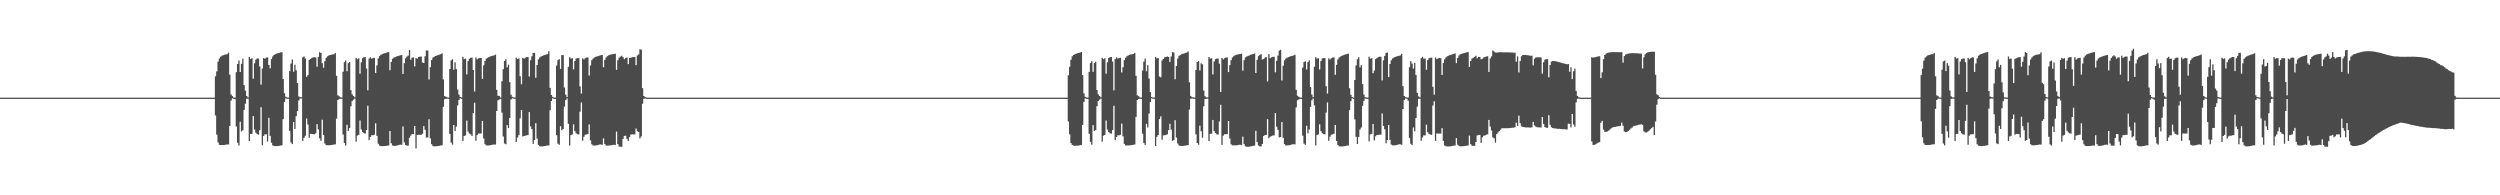 <?xml version="1.0" encoding="UTF-8"?>
<svg xmlns="http://www.w3.org/2000/svg" width="1920" height="150">
  <path d="M0 75.000h1v1.000H0zM1 75.000h1v1.000H1zM2 75.000h1v1.000H2zM3 75.000h1v1.000H3zM4 75.000h1v1.000H4zM5 75.000h1v1.000H5zM6 75.000h1v1.000H6zM7 75.000h1v1.000H7zM8 75.000h1v1.000H8zM9 75.000h1v1.000H9zM10 75.000h1v1.000H10zM11 75.000h1v1.000H11zM12 75.000h1v1.000H12zM13 75.000h1v1.000H13zM14 75.000h1v1.000H14zM15 75.000h1v1.000H15zM16 75.000h1v1.000H16zM17 75.000h1v1.000H17zM18 75.000h1v1.000H18zM19 75.000h1v1.000H19zM20 75.000h1v1.000H20zM21 75.000h1v1.000H21zM22 75.000h1v1.000H22zM23 75.000h1v1.000H23zM24 75.000h1v1.000H24zM25 75.000h1v1.000H25zM26 75.000h1v1.000H26zM27 75.000h1v1.000H27zM28 75.000h1v1.000H28zM29 75.000h1v1.000H29zM30 75.000h1v1.000H30zM31 75.000h1v1.000H31zM32 75.000h1v1.000H32zM33 75.000h1v1.000H33zM34 75.000h1v1.000H34zM35 75.000h1v1.000H35zM36 75.000h1v1.000H36zM37 75.000h1v1.000H37zM38 75.000h1v1.000H38zM39 75.000h1v1.000H39zM40 75.000h1v1.000H40zM41 75.000h1v1.000H41zM42 75.000h1v1.000H42zM43 75.000h1v1.000H43zM44 75.000h1v1.000H44zM45 75.000h1v1.000H45zM46 75.000h1v1.000H46zM47 75.000h1v1.000H47zM48 75.000h1v1.000H48zM49 75.000h1v1.000H49zM50 75.000h1v1.000H50zM51 75.000h1v1.000H51zM52 75.000h1v1.000H52zM53 75.000h1v1.000H53zM54 75.000h1v1.000H54zM55 75.000h1v1.000H55zM56 75.000h1v1.000H56zM57 75.000h1v1.000H57zM58 75.000h1v1.000H58zM59 75.000h1v1.000H59zM60 75.000h1v1.000H60zM61 75.000h1v1.000H61zM62 75.000h1v1.000H62zM63 75.000h1v1.000H63zM64 75.000h1v1.000H64zM65 75.000h1v1.000H65zM66 75.000h1v1.000H66zM67 75.000h1v1.000H67zM68 75.000h1v1.000H68zM69 75.000h1v1.000H69zM70 75.000h1v1.000H70zM71 75.000h1v1.000H71zM72 75.000h1v1.000H72zM73 75.000h1v1.000H73zM74 75.000h1v1.000H74zM75 75.000h1v1.000H75zM76 75.000h1v1.000H76zM77 75.000h1v1.000H77zM78 75.000h1v1.000H78zM79 75.000h1v1.000H79zM80 75.000h1v1.000H80zM81 75.000h1v1.000H81zM82 75.000h1v1.000H82zM83 75.000h1v1.000H83zM84 75.000h1v1.000H84zM85 75.000h1v1.000H85zM86 75.000h1v1.000H86zM87 75.000h1v1.000H87zM88 75.000h1v1.000H88zM89 75.000h1v1.000H89zM90 75.000h1v1.000H90zM91 75.000h1v1.000H91zM92 75.000h1v1.000H92zM93 75.000h1v1.000H93zM94 75.000h1v1.000H94zM95 75.000h1v1.000H95zM96 75.000h1v1.000H96zM97 75.000h1v1.000H97zM98 75.000h1v1.000H98zM99 75.000h1v1.000H99zM100 75.000h1v1.000H100zM101 75.000h1v1.000H101zM102 75.000h1v1.000H102zM103 75.000h1v1.000H103zM104 75.000h1v1.000H104zM105 75.000h1v1.000H105zM106 75.000h1v1.000H106zM107 75.000h1v1.000H107zM108 75.000h1v1.000H108zM109 75.000h1v1.000H109zM110 75.000h1v1.000H110zM111 75.000h1v1.000H111zM112 75.000h1v1.000H112zM113 75.000h1v1.000H113zM114 75.000h1v1.000H114zM115 75.000h1v1.000H115zM116 75.000h1v1.000H116zM117 75.000h1v1.000H117zM118 75.000h1v1.000H118zM119 75.000h1v1.000H119zM120 75.000h1v1.000H120zM121 75.000h1v1.000H121zM122 75.000h1v1.000H122zM123 75.000h1v1.000H123zM124 75.000h1v1.000H124zM125 75.000h1v1.000H125zM126 75.000h1v1.000H126zM127 75.000h1v1.000H127zM128 75.000h1v1.000H128zM129 75.000h1v1.000H129zM130 75.000h1v1.000H130zM131 75.000h1v1.000H131zM132 75.000h1v1.000H132zM133 75.000h1v1.000H133zM134 75.000h1v1.000H134zM135 75.000h1v1.000H135zM136 75.000h1v1.000H136zM137 75.000h1v1.000H137zM138 75.000h1v1.000H138zM139 75.000h1v1.000H139zM140 75.000h1v1.000H140zM141 75.000h1v1.000H141zM142 75.000h1v1.000H142zM143 75.000h1v1.000H143zM144 75.000h1v1.000H144zM145 75.000h1v1.000H145zM146 75.000h1v1.000H146zM147 75.000h1v1.000H147zM148 75.000h1v1.000H148zM149 75.000h1v1.000H149zM150 75.000h1v1.000H150zM151 75.000h1v1.000H151zM152 75.000h1v1.000H152zM153 75.000h1v1.000H153zM154 75.000h1v1.000H154zM155 75.000h1v1.000H155zM156 75.000h1v1.000H156zM157 75.000h1v1.000H157zM158 75.000h1v1.000H158zM159 75.000h1v1.000H159zM160 75.000h1v1.000H160zM161 75.000h1v1.000H161zM162 75.000h1v1.000H162zM163 75.000h1v1.000H163zM164 75.000h1v1.000H164zM165 58.644h1v30.044H165zM166 54.828h1v48.561H166zM167 47.326h1v62.026H167zM168 44.889h1v66.364H168zM169 43.545h1v67.841H169zM170 42.729h1v68.651H170zM171 42.385h1v68.958H171zM172 42.019h1v69.280H172zM173 41.781h1v69.310H173zM174 41.592h1v69.328H174zM175 40.403h1v70.537H175zM176 57.369h1v39.350H176zM177 72.492h1v4.788H177zM178 73.830h1v1.698H178zM179 74.923h1v1.000H179zM180 74.969h1v1.000H180zM181 55.428h1v41.767H181zM182 49.146h1v60.452H182zM183 46.478h1v65.226H183zM184 55.311h1v38.158H184zM185 49.012h1v51.945H185zM186 45.100h1v54.924H186zM187 65.383h1v19.068H187zM188 69.628h1v9.968H188zM189 73.728h1v2.091H189zM190 74.887h1v1.000H190zM191 43.678h1v64.658H191zM192 45.275h1v57.640H192zM193 44.705h1v58.025H193zM194 60.468h1v28.661H194zM195 48.574h1v50.921H195zM196 45.762h1v56.190H196zM197 44.923h1v58.018H197zM198 44.944h1v58.541H198zM199 51.026h1v48.965H199zM200 64.972h1v17.346H200zM201 52.613h1v58.925H201zM202 44.576h1v59.835H202zM203 45.100h1v58.056H203zM204 44.251h1v58.910H204zM205 44.085h1v64.553H205zM206 49.884h1v40.579H206zM207 52.483h1v51.859H207zM208 45.403h1v64.222H208zM209 43.328h1v68.338H209zM210 42.187h1v69.958H210zM211 41.567h1v70.673H211zM212 41.176h1v71.051H212zM213 40.831h1v71.291H213zM214 40.552h1v71.462H214zM215 40.286h1v71.502H215zM216 40.059h1v71.530H216zM217 60.728h1v30.835H217zM218 71.633h1v6.638H218zM219 74.305h1v1.224H219zM220 74.863h1v1.000H220zM221 74.903h1v1.000H221zM222 54.671h1v45.841H222zM223 48.774h1v60.602H223zM224 45.675h1v65.028H224zM225 55.074h1v38.635H225zM226 49.734h1v49.282H226zM227 54.010h1v35.246H227zM228 63.789h1v21.521H228zM229 74.070h1v3.022H229zM230 74.582h1v1.000H230zM231 74.724h1v1.000H231zM232 44.048h1v64.214H232zM233 43.380h1v62.570H233zM234 44.974h1v59.294H234zM235 58.996h1v32.016H235zM236 57.686h1v37.940H236zM237 46.032h1v59.756H237zM238 45.218h1v57.566H238zM239 44.433h1v58.469H239zM240 44.075h1v58.873H240zM241 43.953h1v59.208H241zM242 44.126h1v58.198H242zM243 51.243h1v44.095H243zM244 43.661h1v55.654H244zM245 40.068h1v66.192H245zM246 40.688h1v67.448H246zM247 48.542h1v43.421H247zM248 52.025h1v51.688H248zM249 46.959h1v63.260H249zM250 44.464h1v66.977H250zM251 43.287h1v68.301H251zM252 42.719h1v68.830H252zM253 42.234h1v69.244H253zM254 42.045h1v69.361H254zM255 41.797h1v69.365H255zM256 41.615h1v69.379H256zM257 40.659h1v70.172H257zM258 58.232h1v32.925H258zM259 73.235h1v3.568H259zM260 73.907h1v2.183H260zM261 74.772h1v1.000H261zM262 74.928h1v1.000H262zM263 55.098h1v48.202H263zM264 47.772h1v62.002H264zM265 46.474h1v65.305H265zM266 54.707h1v41.146H266zM267 48.476h1v52.097H267zM268 47.566h1v50.769H268zM269 69.215h1v12.385H269zM270 72.492h1v5.146H270zM271 73.733h1v2.802H271zM272 74.711h1v1.000H272zM273 44.468h1v64.334H273zM274 45.487h1v58.643H274zM275 44.732h1v58.850H275zM276 56.619h1v35.923H276zM277 47.880h1v51.538H277zM278 44.652h1v56.769H278zM279 43.949h1v58.315H279zM280 43.820h1v58.771H280zM281 52.627h1v47.230H281zM282 69.385h1v11.836H282zM283 44.950h1v62.694H283zM284 43.977h1v61.249H284zM285 45.068h1v58.777H285zM286 44.661h1v59.226H286zM287 44.445h1v59.022H287zM288 56.126h1v38.604H288zM289 50.239h1v54.116H289zM290 44.833h1v65.546H290zM291 43.038h1v68.805H291zM292 42.075h1v70.104H292zM293 41.593h1v70.661H293zM294 41.183h1v71.025H294zM295 40.849h1v71.284H295zM296 40.539h1v71.464H296zM297 40.215h1v71.591H297zM298 39.984h1v71.744H298zM299 53.963h1v46.643H299zM300 47.532h1v62.534H300zM301 45.167h1v66.565H301zM302 44.306h1v67.740H302zM303 43.830h1v68.176H303zM304 43.364h1v68.459H304zM305 43.047h1v68.605H305zM306 42.755h1v68.524H306zM307 42.499h1v68.563H307zM308 42.251h1v68.996H308zM309 56.776h1v40.348H309zM310 48.548h1v60.791H310zM311 44.852h1v66.528H311zM312 43.457h1v68.413H312zM313 42.704h1v69.163H313zM314 38.356h1v67.404H314zM315 45.898h1v58.235H315zM316 44.290h1v58.605H316zM317 44.010h1v59.046H317zM318 50.960h1v45.824H318zM319 44.663h1v69.324H319zM320 44.987h1v58.691H320zM321 43.813h1v59.672H321zM322 43.522h1v60.040H322zM323 43.419h1v60.093H323zM324 47.997h1v54.727H324zM325 48.320h1v48.487H325zM326 43.228h1v56.412H326zM327 38.697h1v66.942H327zM328 38.867h1v66.635H328zM329 61.048h1v30.529H329zM330 51.603h1v54.696H330zM331 46.153h1v64.616H331zM332 44.252h1v67.929H332zM333 43.587h1v68.810H333zM334 43.015h1v69.361H334zM335 42.675h1v69.598H335zM336 42.279h1v69.844H336zM337 41.954h1v70.005H337zM338 41.606h1v70.106H338zM339 40.916h1v70.615H339zM340 60.969h1v21.109H340zM341 73.832h1v2.375H341zM342 74.270h1v1.629H342zM343 74.752h1v1.000H343zM344 74.879h1v1.000H344zM345 53.002h1v49.859H345zM346 46.371h1v63.145H346zM347 45.527h1v65.508H347zM348 53.483h1v42.503H348zM349 47.875h1v52.769H349zM350 53.110h1v44.140H350zM351 68.775h1v12.183H351zM352 72.660h1v4.108H352zM353 74.444h1v1.075H353zM354 74.865h1v1.000H354zM355 43.607h1v64.609H355zM356 45.357h1v59.042H356zM357 45.020h1v58.951H357zM358 57.153h1v35.454H358zM359 46.962h1v54.100H359zM360 45.109h1v57.465H360zM361 44.370h1v58.795H361zM362 44.243h1v60.273H362zM363 53.810h1v33.007H363zM364 70.312h1v8.605H364zM365 44.147h1v63.945H365zM366 45.589h1v58.184H366zM367 44.847h1v57.731H367zM368 44.508h1v58.024H368zM369 44.544h1v58.031H369zM370 60.551h1v32.365H370zM371 50.179h1v56.182H371zM372 46.782h1v63.982H372zM373 45.020h1v66.615H373zM374 44.453h1v67.318H374zM375 43.805h1v67.922H375zM376 43.367h1v68.208H376zM377 43.050h1v68.276H377zM378 42.737h1v68.362H378zM379 42.499h1v68.474H379zM380 41.911h1v69.123H380zM381 68.978h1v16.268H381zM382 73.516h1v3.550H382zM383 73.791h1v2.576H383zM384 74.916h1v1.000H384zM385 62.391h1v24.080H385zM386 53.120h1v51.745H386zM387 46.866h1v63.311H387zM388 45.531h1v65.199H388zM389 51.700h1v44.347H389zM390 49.660h1v48.693H390zM391 63.144h1v27.415H391zM392 72.759h1v3.659H392zM393 74.387h1v1.132H393zM394 74.788h1v1.000H394zM395 74.930h1v1.000H395zM396 44.301h1v64.728H396zM397 45.245h1v60.451H397zM398 44.845h1v58.956H398zM399 58.515h1v32.300H399zM400 64.696h1v19.786H400zM401 44.479h1v60.344H401zM402 45.081h1v59.258H402zM403 44.288h1v59.990H403zM404 43.869h1v60.017H404zM405 43.737h1v60.045H405zM406 58.758h1v27.300H406zM407 46.225h1v50.872H407zM408 43.205h1v55.905H408zM409 40.609h1v69.896H409zM410 40.577h1v66.956H410zM411 59.713h1v34.908H411zM412 49.915h1v56.521H412zM413 45.642h1v65.623H413zM414 44.207h1v68.072H414zM415 43.438h1v68.981H415zM416 42.961h1v69.449H416zM417 42.553h1v69.764H417zM418 42.151h1v70.010H418zM419 41.894h1v70.052H419zM420 41.514h1v70.162H420zM421 39.372h1v72.359H421zM422 67.490h1v17.134H422zM423 72.927h1v4.712H423zM424 74.392h1v1.088H424zM425 74.949h1v1.000H425zM426 74.973h1v1.000H426zM427 50.374h1v53.509H427zM428 46.217h1v64.096H428zM429 45.398h1v65.752H429zM430 52.872h1v44.030H430zM431 42.340h1v57.662H431zM432 42.335h1v56.767H432zM433 67.171h1v14.754H433zM434 72.658h1v4.252H434zM435 74.607h1v1.000H435zM436 51.299h1v43.781H436zM437 43.917h1v67.837H437zM438 44.982h1v58.820H438zM439 44.643h1v58.595H439zM440 53.318h1v42.179H440zM441 46.859h1v53.915H441zM442 44.879h1v57.449H442zM443 44.625h1v58.455H443zM444 44.622h1v58.658H444zM445 66.337h1v19.380H445zM446 71.838h1v6.839H446zM447 44.808h1v63.287H447zM448 45.669h1v59.337H448zM449 44.718h1v58.806H449zM450 44.185h1v58.993H450zM451 44.076h1v58.918H451zM452 58.002h1v37.539H452zM453 50.280h1v57.517H453zM454 46.191h1v64.582H454zM455 45.002h1v66.730H455zM456 44.187h1v67.593H456zM457 43.643h1v68.097H457zM458 43.350h1v68.223H458zM459 42.986h1v68.255H459zM460 42.725h1v68.296H460zM461 42.417h1v68.534H461zM462 42.252h1v68.952H462zM463 51.596h1v54.702H463zM464 45.969h1v64.668H464zM465 44.209h1v67.617H465zM466 43.088h1v68.760H466zM467 42.445h1v69.339H467zM468 42.082h1v69.598H468zM469 41.797h1v69.732H469zM470 41.665h1v69.675H470zM471 41.487h1v69.620H471zM472 41.239h1v70.100H472zM473 53.665h1v47.428H473zM474 46.216h1v64.503H474zM475 44.360h1v68.101H475zM476 43.481h1v69.221H476zM477 42.820h1v69.937H477zM478 43.878h1v62.831H478zM479 45.479h1v58.926H479zM480 44.530h1v59.654H480zM481 44.179h1v62.448H481zM482 49.256h1v58.964H482zM483 44.559h1v60.831H483zM484 44.393h1v58.929H484zM485 43.936h1v59.208H485zM486 43.808h1v59.394H486zM487 43.794h1v59.481H487zM488 50.001h1v48.644H488zM489 42.615h1v58.187H489zM490 41.800h1v59.518H490zM491 37.846h1v68.473H491zM492 38.162h1v66.657H492zM493 67.702h1v11.958H493zM494 73.713h1v2.203H494zM495 74.554h1v1.000H495zM496 74.938h1v1.000H496zM497 74.957h1v1.000H497zM498 74.989h1v1.000H498zM499 74.994h1v1.000H499zM500 74.999h1v1.000H500zM501 75.000h1v1.000H501zM502 75.000h1v1.000H502zM503 75.000h1v1.000H503zM504 75.000h1v1.000H504zM505 75.000h1v1.000H505zM506 75.000h1v1.000H506zM507 75.000h1v1.000H507zM508 75.000h1v1.000H508zM509 75.000h1v1.000H509zM510 75.000h1v1.000H510zM511 75.000h1v1.000H511zM512 75.000h1v1.000H512zM513 75.000h1v1.000H513zM514 75.000h1v1.000H514zM515 75.000h1v1.000H515zM516 75.000h1v1.000H516zM517 75.000h1v1.000H517zM518 75.000h1v1.000H518zM519 75.000h1v1.000H519zM520 75.000h1v1.000H520zM521 75.000h1v1.000H521zM522 75.000h1v1.000H522zM523 75.000h1v1.000H523zM524 75.000h1v1.000H524zM525 75.000h1v1.000H525zM526 75.000h1v1.000H526zM527 75.000h1v1.000H527zM528 75.000h1v1.000H528zM529 75.000h1v1.000H529zM530 75.000h1v1.000H530zM531 75.000h1v1.000H531zM532 75.000h1v1.000H532zM533 75.000h1v1.000H533zM534 75.000h1v1.000H534zM535 75.000h1v1.000H535zM536 75.000h1v1.000H536zM537 75.000h1v1.000H537zM538 75.000h1v1.000H538zM539 75.000h1v1.000H539zM540 75.000h1v1.000H540zM541 75.000h1v1.000H541zM542 75.000h1v1.000H542zM543 75.000h1v1.000H543zM544 75.000h1v1.000H544zM545 75.000h1v1.000H545zM546 75.000h1v1.000H546zM547 75.000h1v1.000H547zM548 75.000h1v1.000H548zM549 75.000h1v1.000H549zM550 75.000h1v1.000H550zM551 75.000h1v1.000H551zM552 75.000h1v1.000H552zM553 75.000h1v1.000H553zM554 75.000h1v1.000H554zM555 75.000h1v1.000H555zM556 75.000h1v1.000H556zM557 75.000h1v1.000H557zM558 75.000h1v1.000H558zM559 75.000h1v1.000H559zM560 75.000h1v1.000H560zM561 75.000h1v1.000H561zM562 75.000h1v1.000H562zM563 75.000h1v1.000H563zM564 75.000h1v1.000H564zM565 75.000h1v1.000H565zM566 75.000h1v1.000H566zM567 75.000h1v1.000H567zM568 75.000h1v1.000H568zM569 75.000h1v1.000H569zM570 75.000h1v1.000H570zM571 75.000h1v1.000H571zM572 75.000h1v1.000H572zM573 75.000h1v1.000H573zM574 75.000h1v1.000H574zM575 75.000h1v1.000H575zM576 75.000h1v1.000H576zM577 75.000h1v1.000H577zM578 75.000h1v1.000H578zM579 75.000h1v1.000H579zM580 75.000h1v1.000H580zM581 75.000h1v1.000H581zM582 75.000h1v1.000H582zM583 75.000h1v1.000H583zM584 75.000h1v1.000H584zM585 75.000h1v1.000H585zM586 75.000h1v1.000H586zM587 75.000h1v1.000H587zM588 75.000h1v1.000H588zM589 75.000h1v1.000H589zM590 75.000h1v1.000H590zM591 75.000h1v1.000H591zM592 75.000h1v1.000H592zM593 75.000h1v1.000H593zM594 75.000h1v1.000H594zM595 75.000h1v1.000H595zM596 75.000h1v1.000H596zM597 75.000h1v1.000H597zM598 75.000h1v1.000H598zM599 75.000h1v1.000H599zM600 75.000h1v1.000H600zM601 75.000h1v1.000H601zM602 75.000h1v1.000H602zM603 75.000h1v1.000H603zM604 75.000h1v1.000H604zM605 75.000h1v1.000H605zM606 75.000h1v1.000H606zM607 75.000h1v1.000H607zM608 75.000h1v1.000H608zM609 75.000h1v1.000H609zM610 75.000h1v1.000H610zM611 75.000h1v1.000H611zM612 75.000h1v1.000H612zM613 75.000h1v1.000H613zM614 75.000h1v1.000H614zM615 75.000h1v1.000H615zM616 75.000h1v1.000H616zM617 75.000h1v1.000H617zM618 75.000h1v1.000H618zM619 75.000h1v1.000H619zM620 75.000h1v1.000H620zM621 75.000h1v1.000H621zM622 75.000h1v1.000H622zM623 75.000h1v1.000H623zM624 75.000h1v1.000H624zM625 75.000h1v1.000H625zM626 75.000h1v1.000H626zM627 75.000h1v1.000H627zM628 75.000h1v1.000H628zM629 75.000h1v1.000H629zM630 75.000h1v1.000H630zM631 75.000h1v1.000H631zM632 75.000h1v1.000H632zM633 75.000h1v1.000H633zM634 75.000h1v1.000H634zM635 75.000h1v1.000H635zM636 75.000h1v1.000H636zM637 75.000h1v1.000H637zM638 75.000h1v1.000H638zM639 75.000h1v1.000H639zM640 75.000h1v1.000H640zM641 75.000h1v1.000H641zM642 75.000h1v1.000H642zM643 75.000h1v1.000H643zM644 75.000h1v1.000H644zM645 75.000h1v1.000H645zM646 75.000h1v1.000H646zM647 75.000h1v1.000H647zM648 75.000h1v1.000H648zM649 75.000h1v1.000H649zM650 75.000h1v1.000H650zM651 75.000h1v1.000H651zM652 75.000h1v1.000H652zM653 75.000h1v1.000H653zM654 75.000h1v1.000H654zM655 75.000h1v1.000H655zM656 75.000h1v1.000H656zM657 75.000h1v1.000H657zM658 75.000h1v1.000H658zM659 75.000h1v1.000H659zM660 75.000h1v1.000H660zM661 75.000h1v1.000H661zM662 75.000h1v1.000H662zM663 75.000h1v1.000H663zM664 75.000h1v1.000H664zM665 75.000h1v1.000H665zM666 75.000h1v1.000H666zM667 75.000h1v1.000H667zM668 75.000h1v1.000H668zM669 75.000h1v1.000H669zM670 75.000h1v1.000H670zM671 75.000h1v1.000H671zM672 75.000h1v1.000H672zM673 75.000h1v1.000H673zM674 75.000h1v1.000H674zM675 75.000h1v1.000H675zM676 75.000h1v1.000H676zM677 75.000h1v1.000H677zM678 75.000h1v1.000H678zM679 75.000h1v1.000H679zM680 75.000h1v1.000H680zM681 75.000h1v1.000H681zM682 75.000h1v1.000H682zM683 75.000h1v1.000H683zM684 75.000h1v1.000H684zM685 75.000h1v1.000H685zM686 75.000h1v1.000H686zM687 75.000h1v1.000H687zM688 75.000h1v1.000H688zM689 75.000h1v1.000H689zM690 75.000h1v1.000H690zM691 75.000h1v1.000H691zM692 75.000h1v1.000H692zM693 75.000h1v1.000H693zM694 75.000h1v1.000H694zM695 75.000h1v1.000H695zM696 75.000h1v1.000H696zM697 75.000h1v1.000H697zM698 75.000h1v1.000H698zM699 75.000h1v1.000H699zM700 75.000h1v1.000H700zM701 75.000h1v1.000H701zM702 75.000h1v1.000H702zM703 75.000h1v1.000H703zM704 75.000h1v1.000H704zM705 75.000h1v1.000H705zM706 75.000h1v1.000H706zM707 75.000h1v1.000H707zM708 75.000h1v1.000H708zM709 75.000h1v1.000H709zM710 75.000h1v1.000H710zM711 75.000h1v1.000H711zM712 75.000h1v1.000H712zM713 75.000h1v1.000H713zM714 75.000h1v1.000H714zM715 75.000h1v1.000H715zM716 75.000h1v1.000H716zM717 75.000h1v1.000H717zM718 75.000h1v1.000H718zM719 75.000h1v1.000H719zM720 75.000h1v1.000H720zM721 75.000h1v1.000H721zM722 75.000h1v1.000H722zM723 75.000h1v1.000H723zM724 75.000h1v1.000H724zM725 75.000h1v1.000H725zM726 75.000h1v1.000H726zM727 75.000h1v1.000H727zM728 75.000h1v1.000H728zM729 75.000h1v1.000H729zM730 75.000h1v1.000H730zM731 75.000h1v1.000H731zM732 75.000h1v1.000H732zM733 75.000h1v1.000H733zM734 75.000h1v1.000H734zM735 75.000h1v1.000H735zM736 75.000h1v1.000H736zM737 75.000h1v1.000H737zM738 75.000h1v1.000H738zM739 75.000h1v1.000H739zM740 75.000h1v1.000H740zM741 75.000h1v1.000H741zM742 75.000h1v1.000H742zM743 75.000h1v1.000H743zM744 75.000h1v1.000H744zM745 75.000h1v1.000H745zM746 75.000h1v1.000H746zM747 75.000h1v1.000H747zM748 75.000h1v1.000H748zM749 75.000h1v1.000H749zM750 75.000h1v1.000H750zM751 75.000h1v1.000H751zM752 75.000h1v1.000H752zM753 75.000h1v1.000H753zM754 75.000h1v1.000H754zM755 75.000h1v1.000H755zM756 75.000h1v1.000H756zM757 75.000h1v1.000H757zM758 75.000h1v1.000H758zM759 75.000h1v1.000H759zM760 75.000h1v1.000H760zM761 75.000h1v1.000H761zM762 75.000h1v1.000H762zM763 75.000h1v1.000H763zM764 75.000h1v1.000H764zM765 75.000h1v1.000H765zM766 75.000h1v1.000H766zM767 75.000h1v1.000H767zM768 75.000h1v1.000H768zM769 75.000h1v1.000H769zM770 75.000h1v1.000H770zM771 75.000h1v1.000H771zM772 75.000h1v1.000H772zM773 75.000h1v1.000H773zM774 75.000h1v1.000H774zM775 75.000h1v1.000H775zM776 75.000h1v1.000H776zM777 75.000h1v1.000H777zM778 75.000h1v1.000H778zM779 75.000h1v1.000H779zM780 75.000h1v1.000H780zM781 75.000h1v1.000H781zM782 75.000h1v1.000H782zM783 75.000h1v1.000H783zM784 75.000h1v1.000H784zM785 75.000h1v1.000H785zM786 75.000h1v1.000H786zM787 75.000h1v1.000H787zM788 75.000h1v1.000H788zM789 75.000h1v1.000H789zM790 75.000h1v1.000H790zM791 75.000h1v1.000H791zM792 75.000h1v1.000H792zM793 75.000h1v1.000H793zM794 75.000h1v1.000H794zM795 75.000h1v1.000H795zM796 75.000h1v1.000H796zM797 75.000h1v1.000H797zM798 75.000h1v1.000H798zM799 75.000h1v1.000H799zM800 75.000h1v1.000H800zM801 75.000h1v1.000H801zM802 75.000h1v1.000H802zM803 75.000h1v1.000H803zM804 75.000h1v1.000H804zM805 75.000h1v1.000H805zM806 75.000h1v1.000H806zM807 75.000h1v1.000H807zM808 75.000h1v1.000H808zM809 75.000h1v1.000H809zM810 75.000h1v1.000H810zM811 75.000h1v1.000H811zM812 75.000h1v1.000H812zM813 75.000h1v1.000H813zM814 75.000h1v1.000H814zM815 75.000h1v1.000H815zM816 75.000h1v1.000H816zM817 75.000h1v1.000H817zM818 75.000h1v1.000H818zM819 75.000h1v1.000H819zM820 57.783h1v35.510H820zM821 51.313h1v51.828H821zM822 45.925h1v63.981H822zM823 43.212h1v68.110H823zM824 42.184h1v69.656H824zM825 41.674h1v70.294H825zM826 41.256h1v70.678H826zM827 40.923h1v70.964H827zM828 40.614h1v71.153H828zM829 40.385h1v71.190H829zM830 39.873h1v71.444H830zM831 57.644h1v38.289H831zM832 71.731h1v6.515H832zM833 74.381h1v1.196H833zM834 74.914h1v1.000H834zM835 74.976h1v1.000H835zM836 55.195h1v47.521H836zM837 48.424h1v60.524H837zM838 46.964h1v64.129H838zM839 55.165h1v40.913H839zM840 48.422h1v52.226H840zM841 47.349h1v52.556H841zM842 69.135h1v12.413H842zM843 72.510h1v5.103H843zM844 73.727h1v2.780H844zM845 74.710h1v1.000H845zM846 44.401h1v64.363H846zM847 45.422h1v58.757H847zM848 44.680h1v58.954H848zM849 56.594h1v35.992H849zM850 47.848h1v51.628H850zM851 44.618h1v56.869H851zM852 43.912h1v58.427H852zM853 43.763h1v58.903H853zM854 47.300h1v52.593H854zM855 69.445h1v11.741H855zM856 45.362h1v62.295H856zM857 44.006h1v61.222H857zM858 45.022h1v58.882H858zM859 44.614h1v59.328H859zM860 44.401h1v59.115H860zM861 55.672h1v39.248H861zM862 51.606h1v53.075H862zM863 46.193h1v64.274H863zM864 44.347h1v67.328H864zM865 43.160h1v68.577H865zM866 42.581h1v69.119H866zM867 42.082h1v69.556H867zM868 41.887h1v69.685H868zM869 41.633h1v69.702H869zM870 41.449h1v69.724H870zM871 40.583h1v70.443H871zM872 58.239h1v31.556H872zM873 73.198h1v3.658H873zM874 73.870h1v2.161H874zM875 74.787h1v1.000H875zM876 74.896h1v1.147H876zM877 54.099h1v48.546H877zM878 47.377h1v62.475H878zM879 45.009h1v66.284H879zM880 54.682h1v40.441H880zM881 50.060h1v47.890H881zM882 60.328h1v26.934H882zM883 70.734h1v7.560H883zM884 74.442h1v1.010H884zM885 74.881h1v1.000H885zM886 74.877h1v1.000H886zM887 43.668h1v68.448H887zM888 44.855h1v60.258H888zM889 44.603h1v59.075H889zM890 58.771h1v32.717H890zM891 59.388h1v29.986H891zM892 46.408h1v60.835H892zM893 45.324h1v58.673H893zM894 44.035h1v59.868H894zM895 43.764h1v59.817H895zM896 43.374h1v59.798H896zM897 43.793h1v56.065H897zM898 47.571h1v47.525H898zM899 43.344h1v56.184H899zM900 40.007h1v68.134H900zM901 40.403h1v67.192H901zM902 60.853h1v31.447H902zM903 50.629h1v55.064H903zM904 44.937h1v65.252H904zM905 42.883h1v68.829H905zM906 42.168h1v69.887H906zM907 41.603h1v70.511H907zM908 41.308h1v70.760H908zM909 40.938h1v70.987H909zM910 40.600h1v71.243H910zM911 40.365h1v71.231H911zM912 39.546h1v71.840H912zM913 63.251h1v20.848H913zM914 73.670h1v2.232H914zM915 74.602h1v1.000H915zM916 74.807h1v1.000H916zM917 74.900h1v1.000H917zM918 53.766h1v49.408H918zM919 47.635h1v62.170H919zM920 46.952h1v64.216H920zM921 54.135h1v42.367H921zM922 48.663h1v52.133H922zM923 49.422h1v56.367H923zM924 69.538h1v12.053H924zM925 73.952h1v2.096H925zM926 74.808h1v1.000H926zM927 74.769h1v1.000H927zM928 43.754h1v64.642H928zM929 45.012h1v57.835H929zM930 44.760h1v57.890H930zM931 57.198h1v34.919H931zM932 47.257h1v53.362H932zM933 45.468h1v56.803H933zM934 44.952h1v58.146H934zM935 45.009h1v58.407H935zM936 48.927h1v44.338H936zM937 70.605h1v9.852H937zM938 44.466h1v66.814H938zM939 45.566h1v58.595H939zM940 44.729h1v58.410H940zM941 44.127h1v58.950H941zM942 44.110h1v58.929H942zM943 55.336h1v37.612H943zM944 50.030h1v56.383H944zM945 46.246h1v64.610H945zM946 44.134h1v67.494H946zM947 43.212h1v68.478H947zM948 42.517h1v69.124H948zM949 42.086h1v69.507H949zM950 41.815h1v69.657H950zM951 41.632h1v69.651H951zM952 41.480h1v69.607H952zM953 41.227h1v70.226H953zM954 54.253h1v50.724H954zM955 46.223h1v64.448H955zM956 44.106h1v68.324H956zM957 43.443h1v69.241H957zM958 42.892h1v69.835H958zM959 42.537h1v70.049H959zM960 42.105h1v70.307H960zM961 41.729h1v70.552H961zM962 41.469h1v70.554H962zM963 41.009h1v70.745H963zM964 56.057h1v44.386H964zM965 45.948h1v63.174H965zM966 43.125h1v68.582H966zM967 42.254h1v70.118H967zM968 41.544h1v70.872H968zM969 45.727h1v64.840H969zM970 45.247h1v59.267H970zM971 44.324h1v59.364H971zM972 43.849h1v59.789H972zM973 62.522h1v29.044H973zM974 41.568h1v64.564H974zM975 44.708h1v60.245H975zM976 44.013h1v60.575H976zM977 43.685h1v60.415H977zM978 43.571h1v60.407H978zM979 55.569h1v31.270H979zM980 46.667h1v50.623H980zM981 42.714h1v57.059H981zM982 38.878h1v66.634H982zM983 38.244h1v66.983H983zM984 61.857h1v31.914H984zM985 50.474h1v55.307H985zM986 46.262h1v64.417H986zM987 45.064h1v66.594H987zM988 44.277h1v67.419H988zM989 43.902h1v67.735H989zM990 43.485h1v67.970H990zM991 43.133h1v68.064H991zM992 42.886h1v67.980H992zM993 42.592h1v68.200H993zM994 42.005h1v68.870H994zM995 68.993h1v13.552H995zM996 73.539h1v3.482H996zM997 74.367h1v1.956H997zM998 74.918h1v1.000H998zM999 74.959h1v1.000H999zM1000 51.894h1v52.228H1000zM1001 47.691h1v62.574H1001zM1002 47.048h1v64.189H1002zM1003 53.372h1v43.203H1003zM1004 47.778h1v54.561H1004zM1005 46.360h1v53.053H1005zM1006 66.880h1v15.259H1006zM1007 72.597h1v4.391H1007zM1008 74.606h1v1.070H1008zM1009 51.250h1v29.687H1009zM1010 43.931h1v67.750H1010zM1011 45.043h1v58.703H1011zM1012 44.714h1v58.462H1012zM1013 53.363h1v42.086H1013zM1014 46.908h1v53.807H1014zM1015 44.926h1v57.347H1015zM1016 44.668h1v58.367H1016zM1017 44.666h1v58.509H1017zM1018 66.126h1v20.362H1018zM1019 71.842h1v6.818H1019zM1020 44.802h1v63.320H1020zM1021 45.713h1v59.267H1021zM1022 44.748h1v58.743H1022zM1023 44.211h1v58.943H1023zM1024 44.109h1v58.620H1024zM1025 57.460h1v38.551H1025zM1026 49.751h1v58.464H1026zM1027 45.609h1v65.744H1027zM1028 44.181h1v68.171H1028zM1029 43.381h1v69.122H1029zM1030 42.832h1v69.659H1030zM1031 42.459h1v69.962H1031zM1032 42.042h1v70.238H1032zM1033 41.777h1v70.299H1033zM1034 41.388h1v70.427H1034zM1035 41.213h1v70.479H1035zM1036 67.792h1v16.800H1036zM1037 72.832h1v4.898H1037zM1038 74.529h1v1.000H1038zM1039 74.947h1v1.000H1039zM1040 61.459h1v30.260H1040zM1041 50.227h1v54.843H1041zM1042 45.487h1v65.062H1042zM1043 43.962h1v61.188H1043zM1044 51.748h1v47.685H1044zM1045 50.076h1v47.816H1045zM1046 64.585h1v16.687H1046zM1047 72.583h1v4.851H1047zM1048 74.621h1v1.000H1048zM1049 74.932h1v1.000H1049zM1050 74.947h1v1.000H1050zM1051 43.541h1v64.997H1051zM1052 45.047h1v58.135H1052zM1053 44.661h1v58.184H1053zM1054 56.198h1v38.959H1054zM1055 54.183h1v53.707H1055zM1056 45.408h1v59.281H1056zM1057 44.585h1v59.092H1057zM1058 43.860h1v59.755H1058zM1059 43.575h1v59.859H1059zM1060 43.579h1v59.831H1060zM1061 61.798h1v25.349H1061zM1062 46.339h1v50.384H1062zM1063 42.997h1v56.279H1063zM1064 40.647h1v69.497H1064zM1065 40.356h1v67.224H1065zM1066 59.207h1v36.825H1066zM1067 49.159h1v58.272H1067zM1068 46.289h1v64.721H1068zM1069 44.889h1v66.713H1069zM1070 44.278h1v67.374H1070zM1071 43.744h1v67.803H1071zM1072 43.386h1v68.057H1072zM1073 43.107h1v67.983H1073zM1074 42.835h1v67.985H1074zM1075 42.556h1v68.237H1075zM1076 41.368h1v69.827H1076zM1077 66.169h1v17.521H1077zM1078 73.749h1v3.080H1078zM1079 74.606h1v1.000H1079zM1080 74.894h1v1.000H1080zM1081 74.852h1v2.511H1081zM1082 51.634h1v54.291H1082zM1083 46.929h1v63.442H1083zM1084 48.862h1v62.540H1084zM1085 52.611h1v45.271H1085zM1086 48.335h1v52.550H1086zM1087 57.567h1v33.063H1087zM1088 71.320h1v10.619H1088zM1089 73.960h1v1.971H1089zM1090 74.821h1v1.000H1090zM1091 44.636h1v63.505H1091zM1092 43.606h1v61.980H1092zM1093 45.014h1v58.904H1093zM1094 45.005h1v58.982H1094zM1095 53.554h1v42.212H1095zM1096 46.078h1v55.464H1096zM1097 44.755h1v58.090H1097zM1098 44.300h1v59.071H1098zM1099 44.293h1v59.263H1099zM1100 66.678h1v14.358H1100zM1101 72.695h1v5.088H1101zM1102 44.139h1v64.033H1102zM1103 45.472h1v57.030H1103zM1104 44.766h1v57.830H1104zM1105 44.492h1v58.087H1105zM1106 44.739h1v57.861H1106zM1107 57.615h1v40.804H1107zM1108 48.495h1v59.696H1108zM1109 45.572h1v66.173H1109zM1110 44.025h1v68.332H1110zM1111 43.235h1v69.268H1111zM1112 42.795h1v69.707H1112zM1113 42.294h1v70.127H1113zM1114 42.033h1v70.248H1114zM1115 41.654h1v70.409H1115zM1116 41.379h1v70.436H1116zM1117 41.010h1v70.745H1117zM1118 48.545h1v57.527H1118zM1119 44.498h1v66.683H1119zM1120 42.566h1v69.523H1120zM1121 41.721h1v70.649H1121zM1122 41.388h1v71.013H1122zM1123 41.010h1v71.311H1123zM1124 40.762h1v71.398H1124zM1125 40.439h1v71.573H1125zM1126 40.207h1v71.602H1126zM1127 39.983h1v71.801H1127zM1128 51.377h1v52.773H1128zM1129 46.816h1v63.927H1129zM1130 44.959h1v66.903H1130zM1131 44.319h1v67.745H1131zM1132 43.614h1v68.365H1132zM1133 42.841h1v66.283H1133zM1134 44.750h1v59.276H1134zM1135 43.686h1v60.064H1135zM1136 43.708h1v59.921H1136zM1137 45.499h1v64.208H1137zM1138 45.144h1v60.352H1138zM1139 44.201h1v60.021H1139zM1140 43.745h1v60.309H1140zM1141 43.367h1v60.090H1141zM1142 43.225h1v59.884H1142zM1143 55.265h1v36.839H1143zM1144 44.898h1v52.304H1144zM1145 43.334h1v56.936H1145zM1146 38.735h1v66.747H1146zM1147 39.562h1v66.661H1147zM1148 40.311h1v69.281H1148zM1149 40.390h1v62.641H1149zM1150 40.186h1v61.569H1150zM1151 40.150h1v60.554H1151zM1152 40.106h1v59.409H1152zM1153 40.151h1v58.365H1153zM1154 40.169h1v58.281H1154zM1155 40.213h1v58.241H1155zM1156 40.213h1v58.284H1156zM1157 40.195h1v58.277H1157zM1158 40.214h1v58.172H1158zM1159 40.256h1v58.117H1159zM1160 40.278h1v57.951H1160zM1161 40.353h1v57.715H1161zM1162 40.496h1v57.583H1162zM1163 40.445h1v57.258H1163zM1164 47.373h1v46.823H1164zM1165 43.277h1v53.416H1165zM1166 55.649h1v33.171H1166zM1167 46.898h1v47.743H1167zM1168 43.166h1v53.787H1168zM1169 42.263h1v55.226H1169zM1170 42.168h1v55.482H1170zM1171 42.195h1v55.623H1171zM1172 42.319h1v55.582H1172zM1173 42.468h1v55.376H1173zM1174 42.665h1v55.279H1174zM1175 42.799h1v55.176H1175zM1176 42.747h1v55.050H1176zM1177 50.189h1v43.468H1177zM1178 45.141h1v51.214H1178zM1179 44.121h1v53.178H1179zM1180 43.965h1v53.737H1180zM1181 43.997h1v53.838H1181zM1182 44.021h1v53.790H1182zM1183 44.086h1v53.891H1183zM1184 56.578h1v33.335H1184zM1185 47.818h1v47.364H1185zM1186 45.863h1v51.661H1186zM1187 45.472h1v52.617H1187zM1188 45.428h1v52.789H1188zM1189 59.320h1v29.141H1189zM1190 49.964h1v45.894H1190zM1191 47.246h1v50.494H1191zM1192 46.908h1v51.414H1192zM1193 46.901h1v51.735H1193zM1194 46.988h1v51.614H1194zM1195 47.179h1v51.630H1195zM1196 47.537h1v51.446H1196zM1197 47.790h1v51.153H1197zM1198 48.039h1v51.025H1198zM1199 48.408h1v50.809H1199zM1200 48.652h1v50.580H1200zM1201 48.849h1v50.344H1201zM1202 49.100h1v50.299H1202zM1203 49.372h1v50.073H1203zM1204 49.202h1v45.784H1204zM1205 55.104h1v40.018H1205zM1206 51.685h1v46.184H1206zM1207 60.794h1v26.728H1207zM1208 54.725h1v40.880H1208zM1209 52.743h1v44.596H1209zM1210 69.813h1v8.759H1210zM1211 73.669h1v2.203H1211zM1212 74.661h1v1.000H1212zM1213 74.965h1v1.000H1213zM1214 74.991h1v1.000H1214zM1215 74.995h1v1.000H1215zM1216 74.997h1v1.000H1216zM1217 74.999h1v1.000H1217zM1218 75.000h1v1.000H1218zM1219 75.000h1v1.000H1219zM1220 75.000h1v1.000H1220zM1221 75.000h1v1.000H1221zM1222 43.929h1v64.777H1222zM1223 44.269h1v67.041H1223zM1224 44.051h1v67.151H1224zM1225 43.898h1v66.961H1225zM1226 43.579h1v66.579H1226zM1227 43.282h1v66.220H1227zM1228 43.227h1v65.954H1228zM1229 60.025h1v34.168H1229zM1230 55.542h1v37.252H1230zM1231 45.439h1v54.114H1231zM1232 42.207h1v59.006H1232zM1233 41.149h1v60.139H1233zM1234 40.666h1v60.287H1234zM1235 40.423h1v59.869H1235zM1236 40.199h1v59.260H1236zM1237 40.102h1v58.350H1237zM1238 40.032h1v57.874H1238zM1239 40.004h1v57.602H1239zM1240 40.015h1v57.470H1240zM1241 40.016h1v57.145H1241zM1242 40.053h1v56.911H1242zM1243 40.078h1v56.820H1243zM1244 40.120h1v56.522H1244zM1245 40.052h1v54.156H1245zM1246 48.116h1v48.519H1246zM1247 43.061h1v57.913H1247zM1248 41.881h1v59.600H1248zM1249 41.411h1v59.899H1249zM1250 41.186h1v59.431H1250zM1251 41.013h1v58.727H1251zM1252 40.883h1v57.833H1252zM1253 40.815h1v57.113H1253zM1254 40.821h1v56.134H1254zM1255 40.859h1v55.745H1255zM1256 40.893h1v55.541H1256zM1257 40.977h1v55.158H1257zM1258 41.062h1v54.796H1258zM1259 41.158h1v54.551H1259zM1260 41.180h1v54.231H1260zM1261 52.548h1v43.336H1261zM1262 44.054h1v56.779H1262zM1263 41.668h1v60.011H1263zM1264 40.708h1v61.065H1264zM1265 40.263h1v60.904H1265zM1266 39.981h1v60.370H1266zM1267 39.831h1v59.459H1267zM1268 39.726h1v58.613H1268zM1269 39.725h1v57.682H1269zM1270 39.749h1v63.953H1270zM1271 57.448h1v35.871H1271zM1272 72.385h1v7.981H1272zM1273 73.189h1v3.022H1273zM1274 74.570h1v1.000H1274zM1275 74.968h1v1.000H1275zM1276 74.978h1v1.000H1276zM1277 74.987h1v1.000H1277zM1278 74.989h1v1.000H1278zM1279 74.998h1v1.000H1279zM1280 75.000h1v1.000H1280zM1281 75.000h1v1.000H1281zM1282 75.000h1v1.000H1282zM1283 75.000h1v1.000H1283zM1284 75.000h1v1.000H1284zM1285 75.000h1v1.000H1285zM1286 75.000h1v1.000H1286zM1287 75.000h1v1.000H1287zM1288 75.000h1v1.000H1288zM1289 75.000h1v1.000H1289zM1290 75.000h1v1.000H1290zM1291 75.000h1v1.000H1291zM1292 75.000h1v1.000H1292zM1293 75.000h1v1.000H1293zM1294 75.000h1v1.000H1294zM1295 75.000h1v1.000H1295zM1296 75.000h1v1.000H1296zM1297 75.000h1v1.000H1297zM1298 75.000h1v1.000H1298zM1299 75.000h1v1.000H1299zM1300 75.000h1v1.000H1300zM1301 75.000h1v1.000H1301zM1302 75.000h1v1.000H1302zM1303 75.000h1v1.000H1303zM1304 75.000h1v1.000H1304zM1305 75.000h1v1.000H1305zM1306 75.000h1v1.000H1306zM1307 75.000h1v1.000H1307zM1308 75.000h1v1.000H1308zM1309 75.000h1v1.000H1309zM1310 75.000h1v1.000H1310zM1311 75.000h1v1.000H1311zM1312 75.000h1v1.000H1312zM1313 75.000h1v1.000H1313zM1314 75.000h1v1.000H1314zM1315 75.000h1v1.000H1315zM1316 75.000h1v1.000H1316zM1317 75.000h1v1.000H1317zM1318 75.000h1v1.000H1318zM1319 75.000h1v1.000H1319zM1320 75.000h1v1.000H1320zM1321 75.000h1v1.000H1321zM1322 75.000h1v1.000H1322zM1323 75.000h1v1.000H1323zM1324 75.000h1v1.000H1324zM1325 75.000h1v1.000H1325zM1326 75.000h1v1.000H1326zM1327 75.000h1v1.000H1327zM1328 75.000h1v1.000H1328zM1329 75.000h1v1.000H1329zM1330 75.000h1v1.000H1330zM1331 75.000h1v1.000H1331zM1332 75.000h1v1.000H1332zM1333 75.000h1v1.000H1333zM1334 75.000h1v1.000H1334zM1335 75.000h1v1.000H1335zM1336 75.000h1v1.000H1336zM1337 75.000h1v1.000H1337zM1338 75.000h1v1.000H1338zM1339 75.000h1v1.000H1339zM1340 75.000h1v1.000H1340zM1341 75.000h1v1.000H1341zM1342 75.000h1v1.000H1342zM1343 75.000h1v1.000H1343zM1344 75.000h1v1.000H1344zM1345 75.000h1v1.000H1345zM1346 75.000h1v1.000H1346zM1347 75.000h1v1.000H1347zM1348 75.000h1v1.000H1348zM1349 75.000h1v1.000H1349zM1350 75.000h1v1.000H1350zM1351 75.000h1v1.000H1351zM1352 75.000h1v1.000H1352zM1353 75.000h1v1.000H1353zM1354 75.000h1v1.000H1354zM1355 75.000h1v1.000H1355zM1356 75.000h1v1.000H1356zM1357 75.000h1v1.000H1357zM1358 75.000h1v1.000H1358zM1359 75.000h1v1.000H1359zM1360 75.000h1v1.000H1360zM1361 75.000h1v1.000H1361zM1362 75.000h1v1.000H1362zM1363 75.000h1v1.000H1363zM1364 75.000h1v1.000H1364zM1365 75.000h1v1.000H1365zM1366 75.000h1v1.000H1366zM1367 75.000h1v1.000H1367zM1368 75.000h1v1.000H1368zM1369 75.000h1v1.000H1369zM1370 75.000h1v1.000H1370zM1371 75.000h1v1.000H1371zM1372 75.000h1v1.000H1372zM1373 75.000h1v1.000H1373zM1374 75.000h1v1.000H1374zM1375 75.000h1v1.000H1375zM1376 75.000h1v1.000H1376zM1377 75.000h1v1.000H1377zM1378 75.000h1v1.000H1378zM1379 75.000h1v1.000H1379zM1380 75.000h1v1.000H1380zM1381 75.000h1v1.000H1381zM1382 75.000h1v1.000H1382zM1383 75.000h1v1.000H1383zM1384 75.000h1v1.000H1384zM1385 75.000h1v1.000H1385zM1386 75.000h1v1.000H1386zM1387 75.000h1v1.000H1387zM1388 75.000h1v1.000H1388zM1389 75.000h1v1.000H1389zM1390 75.000h1v1.000H1390zM1391 75.000h1v1.000H1391zM1392 75.000h1v1.000H1392zM1393 75.000h1v1.000H1393zM1394 75.000h1v1.000H1394zM1395 75.000h1v1.000H1395zM1396 75.000h1v1.000H1396zM1397 75.000h1v1.000H1397zM1398 75.000h1v1.000H1398zM1399 75.000h1v1.000H1399zM1400 75.000h1v1.000H1400zM1401 75.000h1v1.000H1401zM1402 75.000h1v1.000H1402zM1403 75.000h1v1.000H1403zM1404 75.000h1v1.000H1404zM1405 75.000h1v1.000H1405zM1406 75.000h1v1.000H1406zM1407 75.000h1v1.000H1407zM1408 75.000h1v1.000H1408zM1409 75.000h1v1.000H1409zM1410 75.000h1v1.000H1410zM1411 75.000h1v1.000H1411zM1412 75.000h1v1.000H1412zM1413 75.000h1v1.000H1413zM1414 75.000h1v1.000H1414zM1415 75.000h1v1.000H1415zM1416 75.000h1v1.000H1416zM1417 75.000h1v1.000H1417zM1418 75.000h1v1.000H1418zM1419 75.000h1v1.000H1419zM1420 75.000h1v1.000H1420zM1421 75.000h1v1.000H1421zM1422 75.000h1v1.000H1422zM1423 75.000h1v1.000H1423zM1424 75.000h1v1.000H1424zM1425 75.000h1v1.000H1425zM1426 75.000h1v1.000H1426zM1427 75.000h1v1.000H1427zM1428 75.000h1v1.000H1428zM1429 75.000h1v1.000H1429zM1430 75.000h1v1.000H1430zM1431 75.000h1v1.000H1431zM1432 75.000h1v1.000H1432zM1433 75.000h1v1.000H1433zM1434 75.000h1v1.000H1434zM1435 75.000h1v1.000H1435zM1436 75.000h1v1.000H1436zM1437 75.000h1v1.000H1437zM1438 75.000h1v1.000H1438zM1439 75.000h1v1.000H1439zM1440 75.000h1v1.000H1440zM1441 75.000h1v1.000H1441zM1442 75.000h1v1.000H1442zM1443 75.000h1v1.000H1443zM1444 75.000h1v1.000H1444zM1445 75.000h1v1.000H1445zM1446 75.000h1v1.000H1446zM1447 75.000h1v1.000H1447zM1448 75.000h1v1.000H1448zM1449 75.000h1v1.000H1449zM1450 75.000h1v1.000H1450zM1451 75.000h1v1.000H1451zM1452 75.000h1v1.000H1452zM1453 75.000h1v1.000H1453zM1454 75.000h1v1.000H1454zM1455 75.000h1v1.000H1455zM1456 75.000h1v1.000H1456zM1457 75.000h1v1.000H1457zM1458 75.000h1v1.000H1458zM1459 75.000h1v1.000H1459zM1460 75.000h1v1.000H1460zM1461 75.000h1v1.000H1461zM1462 75.000h1v1.000H1462zM1463 75.000h1v1.000H1463zM1464 75.000h1v1.000H1464zM1465 75.000h1v1.000H1465zM1466 75.000h1v1.000H1466zM1467 75.000h1v1.000H1467zM1468 75.000h1v1.000H1468zM1469 75.000h1v1.000H1469zM1470 75.000h1v1.000H1470zM1471 75.000h1v1.000H1471zM1472 75.000h1v1.000H1472zM1473 75.000h1v1.000H1473zM1474 74.968h1v1.000H1474zM1475 57.707h1v35.474H1475zM1476 52.701h1v52.754H1476zM1477 46.603h1v63.401H1477zM1478 44.294h1v67.017H1478zM1479 43.338h1v68.041H1479zM1480 42.611h1v68.764H1480zM1481 42.218h1v69.132H1481zM1482 41.907h1v69.327H1482zM1483 41.725h1v69.348H1483zM1484 41.576h1v69.284H1484zM1485 40.734h1v70.047H1485zM1486 58.601h1v25.007H1486zM1487 73.269h1v3.512H1487zM1488 73.936h1v1.821H1488zM1489 74.794h1v1.000H1489zM1490 74.932h1v1.000H1490zM1491 53.491h1v49.314H1491zM1492 47.172h1v63.049H1492zM1493 46.497h1v65.165H1493zM1494 54.574h1v41.964H1494zM1495 48.540h1v52.395H1495zM1496 50.492h1v55.260H1496zM1497 69.476h1v12.051H1497zM1498 74.000h1v1.993H1498zM1499 74.815h1v1.000H1499zM1500 74.756h1v1.000H1500zM1501 43.666h1v64.665H1501zM1502 44.954h1v57.971H1502zM1503 44.711h1v58.022H1503zM1504 57.169h1v35.004H1504zM1505 47.223h1v53.367H1505zM1506 45.435h1v56.905H1506zM1507 44.931h1v58.232H1507zM1508 44.988h1v58.493H1508zM1509 47.806h1v45.042H1509zM1510 70.616h1v9.825H1510zM1511 44.440h1v66.728H1511zM1512 45.510h1v58.679H1512zM1513 44.684h1v58.518H1513zM1514 44.103h1v59.020H1514zM1515 44.087h1v58.998H1515zM1516 55.237h1v37.948H1516zM1517 48.762h1v57.397H1517zM1518 44.797h1v66.033H1518zM1519 42.775h1v69.041H1519zM1520 42.057h1v70.092H1520zM1521 41.479h1v70.737H1521zM1522 41.172h1v71.004H1522zM1523 40.792h1v71.253H1523zM1524 40.445h1v71.528H1524zM1525 40.206h1v71.535H1525zM1526 39.902h1v71.626H1526zM1527 69.961h1v13.510H1527zM1528 74.118h1v1.750H1528zM1529 74.597h1v1.000H1529zM1530 74.801h1v1.000H1530zM1531 64.104h1v23.637H1531zM1532 53.118h1v49.425H1532zM1533 47.132h1v63.004H1533zM1534 45.680h1v65.014H1534zM1535 51.647h1v44.927H1535zM1536 49.831h1v49.176H1536zM1537 63.280h1v19.889H1537zM1538 70.898h1v6.879H1538zM1539 74.725h1v1.000H1539zM1540 74.850h1v1.000H1540zM1541 74.962h1v1.000H1541zM1542 43.356h1v64.920H1542zM1543 45.278h1v59.507H1543zM1544 44.956h1v59.322H1544zM1545 52.670h1v38.699H1545zM1546 63.803h1v24.159H1546zM1547 45.215h1v58.232H1547zM1548 44.764h1v58.056H1548zM1549 44.256h1v58.689H1549zM1550 43.979h1v58.995H1550zM1551 43.822h1v61.788H1551zM1552 51.269h1v38.357H1552zM1553 47.463h1v49.422H1553zM1554 43.389h1v56.611H1554zM1555 40.053h1v68.069H1555zM1556 40.632h1v66.910H1556zM1557 57.746h1v36.294H1557zM1558 50.289h1v56.176H1558zM1559 45.695h1v65.032H1559zM1560 44.185h1v67.368H1560zM1561 43.169h1v68.428H1561zM1562 42.603h1v68.936H1562zM1563 42.187h1v69.282H1563zM1564 41.923h1v69.424H1564zM1565 41.755h1v69.386H1565zM1566 41.581h1v69.355H1566zM1567 40.210h1v70.841H1567zM1568 63.661h1v29.196H1568zM1569 64.709h1v26.900H1569zM1570 72.155h1v5.152H1570zM1571 74.570h1v1.000H1571zM1572 74.778h1v1.000H1572zM1573 51.100h1v53.935H1573zM1574 47.127h1v63.749H1574zM1575 46.464h1v65.330H1575zM1576 52.779h1v44.276H1576zM1577 47.962h1v53.479H1577zM1578 61.865h1v29.212H1578zM1579 70.258h1v11.205H1579zM1580 73.804h1v2.074H1580zM1581 74.610h1v1.000H1581zM1582 46.137h1v31.025H1582zM1583 44.462h1v64.361H1583zM1584 45.089h1v59.044H1584zM1585 44.735h1v58.829H1585zM1586 52.985h1v41.169H1586zM1587 46.592h1v53.828H1587zM1588 44.325h1v57.330H1588zM1589 43.859h1v58.549H1589zM1590 43.830h1v58.770H1590zM1591 53.180h1v36.657H1591zM1592 66.008h1v16.734H1592zM1593 43.873h1v63.764H1593zM1594 45.784h1v58.341H1594zM1595 44.947h1v58.932H1595zM1596 44.533h1v59.046H1596zM1597 44.359h1v59.071H1597zM1598 57.217h1v37.505H1598zM1599 48.806h1v58.907H1599zM1600 44.237h1v66.623H1600zM1601 42.806h1v69.176H1601zM1602 41.875h1v70.298H1602zM1603 41.371h1v70.875H1603zM1604 41.077h1v71.123H1604zM1605 40.742h1v71.297H1605zM1606 40.461h1v71.486H1606zM1607 40.150h1v71.550H1607zM1608 39.966h1v71.871H1608zM1609 51.932h1v51.958H1609zM1610 46.545h1v64.141H1610zM1611 44.973h1v66.980H1611zM1612 44.227h1v67.828H1612zM1613 43.743h1v68.209H1613zM1614 43.358h1v68.401H1614zM1615 42.952h1v68.611H1615zM1616 42.714h1v68.500H1616zM1617 42.445h1v68.617H1617zM1618 42.246h1v68.971H1618zM1619 54.071h1v46.522H1619zM1620 46.553h1v63.608H1620zM1621 44.451h1v67.353H1621zM1622 43.285h1v68.579H1622zM1623 42.457h1v69.407H1623zM1624 43.363h1v62.629H1624zM1625 45.120h1v57.830H1625zM1626 44.255h1v58.762H1626zM1627 44.029h1v64.645H1627zM1628 57.335h1v54.312H1628zM1629 42.817h1v62.867H1629zM1630 44.501h1v59.323H1630zM1631 43.658h1v60.055H1631zM1632 43.409h1v60.210H1632zM1633 43.439h1v60.088H1633zM1634 62.431h1v24.846H1634zM1635 46.742h1v50.516H1635zM1636 42.913h1v57.305H1636zM1637 38.738h1v66.793H1637zM1638 37.354h1v67.295H1638zM1639 59.097h1v34.999H1639zM1640 48.726h1v59.158H1640zM1641 45.649h1v66.017H1641zM1642 44.094h1v68.180H1642zM1643 43.478h1v68.930H1643zM1644 42.939h1v69.448H1644zM1645 42.455h1v69.833H1645zM1646 42.205h1v69.926H1646zM1647 41.840h1v70.054H1647zM1648 41.568h1v70.072H1648zM1649 40.542h1v71.086H1649zM1650 67.239h1v15.686H1650zM1651 72.954h1v3.567H1651zM1652 74.533h1v1.000H1652zM1653 74.949h1v1.000H1653zM1654 74.867h1v1.738H1654zM1655 50.643h1v54.610H1655zM1656 45.512h1v64.697H1656zM1657 48.748h1v62.316H1657zM1658 52.384h1v45.303H1658zM1659 48.480h1v52.475H1659zM1660 57.827h1v32.597H1660zM1661 71.293h1v10.646H1661zM1662 73.921h1v2.050H1662zM1663 74.803h1v1.000H1663zM1664 44.524h1v63.688H1664zM1665 43.599h1v61.987H1665zM1666 45.194h1v58.709H1666zM1667 45.019h1v58.952H1667zM1668 53.571h1v42.170H1668zM1669 46.085h1v54.973H1669zM1670 44.760h1v58.053H1670zM1671 44.306h1v59.037H1671zM1672 44.306h1v59.198H1672zM1673 66.633h1v14.367H1673zM1674 72.757h1v5.005H1674zM1675 44.130h1v64.041H1675zM1676 45.491h1v56.993H1676zM1677 44.785h1v57.786H1677zM1678 44.508h1v58.050H1678zM1679 44.761h1v57.817H1679zM1680 58.088h1v40.229H1680zM1681 48.994h1v58.789H1681zM1682 46.198h1v64.946H1682zM1683 44.822h1v66.896H1683zM1684 44.077h1v67.694H1684zM1685 43.662h1v68.008H1685zM1686 43.288h1v68.250H1686zM1687 43.002h1v68.226H1687zM1688 42.720h1v68.248H1688zM1689 42.385h1v68.556H1689zM1690 41.906h1v69.359H1690zM1691 65.994h1v16.733H1691zM1692 73.739h1v3.161H1692zM1693 74.594h1v1.000H1693zM1694 74.891h1v1.000H1694zM1695 58.986h1v34.740H1695zM1696 51.607h1v55.533H1696zM1697 45.518h1v65.226H1697zM1698 58.088h1v49.222H1698zM1699 49.443h1v48.816H1699zM1700 53.991h1v44.251H1700zM1701 67.972h1v14.089H1701zM1702 69.601h1v9.680H1702zM1703 74.469h1v1.127H1703zM1704 74.845h1v1.000H1704zM1705 74.943h1v1.000H1705zM1706 44.301h1v64.741H1706zM1707 45.231h1v59.199H1707zM1708 44.837h1v58.718H1708zM1709 52.621h1v44.624H1709zM1710 47.751h1v58.686H1710zM1711 45.827h1v58.945H1711zM1712 44.795h1v59.472H1712zM1713 44.256h1v59.990H1713zM1714 43.798h1v60.088H1714zM1715 43.733h1v60.055H1715zM1716 54.632h1v33.503H1716zM1717 44.692h1v52.538H1717zM1718 42.893h1v56.265H1718zM1719 40.629h1v70.171H1719zM1720 40.505h1v65.635H1720zM1721 56.580h1v40.406H1721zM1722 48.647h1v60.526H1722zM1723 45.135h1v66.503H1723zM1724 44.094h1v68.242H1724zM1725 43.320h1v69.098H1725zM1726 42.782h1v69.616H1726zM1727 42.411h1v69.893H1727zM1728 42.030h1v70.065H1728zM1729 41.785h1v70.135H1729zM1730 41.370h1v70.226H1730zM1731 40.899h1v70.719H1731zM1732 73.235h1v3.527H1732zM1733 74.503h1v1.000H1733zM1734 74.675h1v1.000H1734zM1735 74.928h1v1.000H1735zM1736 56.666h1v34.289H1736zM1737 49.508h1v55.996H1737zM1738 45.399h1v65.744H1738zM1739 51.029h1v41.572H1739zM1740 50.626h1v46.449H1740zM1741 48.227h1v51.588H1741zM1742 62.903h1v24.097H1742zM1743 70.019h1v9.040H1743zM1744 74.176h1v1.912H1744zM1745 74.845h1v1.000H1745zM1746 43.867h1v67.833H1746zM1747 45.172h1v59.576H1747zM1748 44.656h1v58.685H1748zM1749 44.692h1v56.144H1749zM1750 50.431h1v47.437H1750zM1751 46.074h1v55.378H1751zM1752 44.809h1v57.763H1752zM1753 44.634h1v58.506H1753zM1754 44.758h1v65.641H1754zM1755 63.008h1v22.250H1755zM1756 73.213h1v2.830H1756zM1757 44.981h1v63.316H1757zM1758 45.626h1v58.175H1758zM1759 44.414h1v59.094H1759zM1760 44.175h1v59.015H1760zM1761 44.386h1v56.074H1761zM1762 55.668h1v42.548H1762zM1763 48.944h1v59.948H1763zM1764 45.745h1v65.426H1764zM1765 44.721h1v67.042H1765zM1766 44.062h1v67.710H1766zM1767 43.600h1v68.072H1767zM1768 43.272h1v68.279H1768zM1769 42.964h1v68.247H1769zM1770 42.638h1v68.335H1770zM1771 42.275h1v69.008H1771zM1772 48.640h1v55.886H1772zM1773 49.761h1v58.171H1773zM1774 45.385h1v65.756H1774zM1775 43.735h1v68.114H1775zM1776 42.987h1v68.862H1776zM1777 42.400h1v69.331H1777zM1778 42.047h1v69.618H1778zM1779 41.793h1v69.700H1779zM1780 41.557h1v69.753H1780zM1781 41.454h1v69.645H1781zM1782 41.275h1v70.069H1782zM1783 50.832h1v56.169H1783zM1784 45.664h1v65.676H1784zM1785 44.123h1v68.455H1785zM1786 43.283h1v69.424H1786zM1787 41.194h1v71.526H1787zM1788 42.631h1v65.828H1788zM1789 45.259h1v59.043H1789zM1790 44.250h1v59.886H1790zM1791 40.008h1v63.610H1791zM1792 43.651h1v61.762H1792zM1793 44.853h1v59.795H1793zM1794 44.173h1v59.139H1794zM1795 43.860h1v59.309H1795zM1796 43.800h1v59.405H1796zM1797 43.677h1v61.859H1797zM1798 55.223h1v35.922H1798zM1799 44.883h1v53.461H1799zM1800 43.268h1v57.122H1800zM1801 38.617h1v66.831H1801zM1802 38.306h1v56.201H1802zM1803 56.570h1v43.305H1803zM1804 46.563h1v61.966H1804zM1805 43.462h1v67.873H1805zM1806 42.528h1v69.534H1806zM1807 41.797h1v70.326H1807zM1808 41.461h1v70.675H1808zM1809 41.090h1v70.951H1809zM1810 40.762h1v71.118H1810zM1811 40.547h1v71.140H1811zM1812 40.232h1v71.148H1812zM1813 39.974h1v71.172H1813zM1814 39.713h1v71.081H1814zM1815 39.522h1v70.903H1815zM1816 39.416h1v70.331H1816zM1817 39.371h1v69.853H1817zM1818 39.326h1v69.139H1818zM1819 39.338h1v68.308H1819zM1820 39.390h1v67.610H1820zM1821 39.448h1v66.702H1821zM1822 39.527h1v65.852H1822zM1823 39.642h1v64.926H1823zM1824 39.822h1v63.975H1824zM1825 40.074h1v63.080H1825zM1826 40.241h1v62.121H1826zM1827 40.523h1v61.322H1827zM1828 40.678h1v60.426H1828zM1829 40.996h1v59.504H1829zM1830 41.296h1v58.517H1830zM1831 41.573h1v57.832H1831zM1832 41.922h1v56.900H1832zM1833 42.165h1v56.075H1833zM1834 42.415h1v55.390H1834zM1835 42.628h1v54.644H1835zM1836 42.830h1v53.953H1836zM1837 43.120h1v53.234H1837zM1838 43.262h1v52.757H1838zM1839 43.414h1v52.275H1839zM1840 43.377h1v51.799H1840zM1841 43.429h1v51.534H1841zM1842 43.515h1v50.959H1842zM1843 43.603h1v50.624H1843zM1844 43.575h1v50.634H1844zM1845 43.610h1v50.778H1845zM1846 43.625h1v50.974H1846zM1847 43.612h1v51.103H1847zM1848 43.577h1v51.326H1848zM1849 43.588h1v51.605H1849zM1850 43.555h1v51.882H1850zM1851 43.598h1v52.206H1851zM1852 43.487h1v52.469H1852zM1853 43.572h1v52.601H1853zM1854 43.586h1v52.771H1854zM1855 43.619h1v52.982H1855zM1856 43.687h1v53.105H1856zM1857 43.789h1v53.191H1857zM1858 43.841h1v53.393H1858zM1859 43.956h1v53.360H1859zM1860 44.046h1v53.372H1860zM1861 44.256h1v53.419H1861zM1862 44.393h1v53.401H1862zM1863 44.512h1v53.484H1863zM1864 44.753h1v53.355H1864zM1865 45.114h1v52.956H1865zM1866 45.355h1v52.904H1866zM1867 45.906h1v52.362H1867zM1868 46.188h1v52.203H1868zM1869 46.769h1v51.651H1869zM1870 47.176h1v51.230H1870zM1871 48.002h1v50.571H1871zM1872 48.748h1v49.865H1872zM1873 49.194h1v49.568H1873zM1874 50.030h1v48.943H1874zM1875 50.338h1v48.561H1875zM1876 50.899h1v48.170H1876zM1877 51.649h1v47.507H1877zM1878 52.593h1v46.714H1878zM1879 53.139h1v45.995H1879zM1880 53.904h1v45.126H1880zM1881 54.506h1v44.464H1881zM1882 54.974h1v44.100H1882zM1883 55.529h1v43.351H1883zM1884 55.746h1v43.649H1884zM1885 73.618h1v2.960H1885zM1886 74.918h1v1.000H1886zM1887 74.958h1v1.000H1887zM1888 74.988h1v1.000H1888zM1889 74.994h1v1.000H1889zM1890 74.997h1v1.000H1890zM1891 74.999h1v1.000H1891zM1892 75.000h1v1.000H1892zM1893 75.000h1v1.000H1893zM1894 75.000h1v1.000H1894zM1895 75.000h1v1.000H1895zM1896 75.000h1v1.000H1896zM1897 75.000h1v1.000H1897zM1898 75.000h1v1.000H1898zM1899 75.000h1v1.000H1899zM1900 75.000h1v1.000H1900zM1901 75.000h1v1.000H1901zM1902 75.000h1v1.000H1902zM1903 75.000h1v1.000H1903zM1904 75.000h1v1.000H1904zM1905 75.000h1v1.000H1905zM1906 75.000h1v1.000H1906zM1907 75.000h1v1.000H1907zM1908 75.000h1v1.000H1908zM1909 75.000h1v1.000H1909zM1910 75.000h1v1.000H1910zM1911 75.000h1v1.000H1911zM1912 75.000h1v1.000H1912zM1913 75.000h1v1.000H1913zM1914 75.000h1v1.000H1914zM1915 75.000h1v1.000H1915zM1916 75.000h1v1.000H1916zM1917 75.000h1v1.000H1917zM1918 75.000h1v1.000H1918zM1919 75.000h1v1.000H1919z" fill="#4a4a4a"></path>
</svg>
